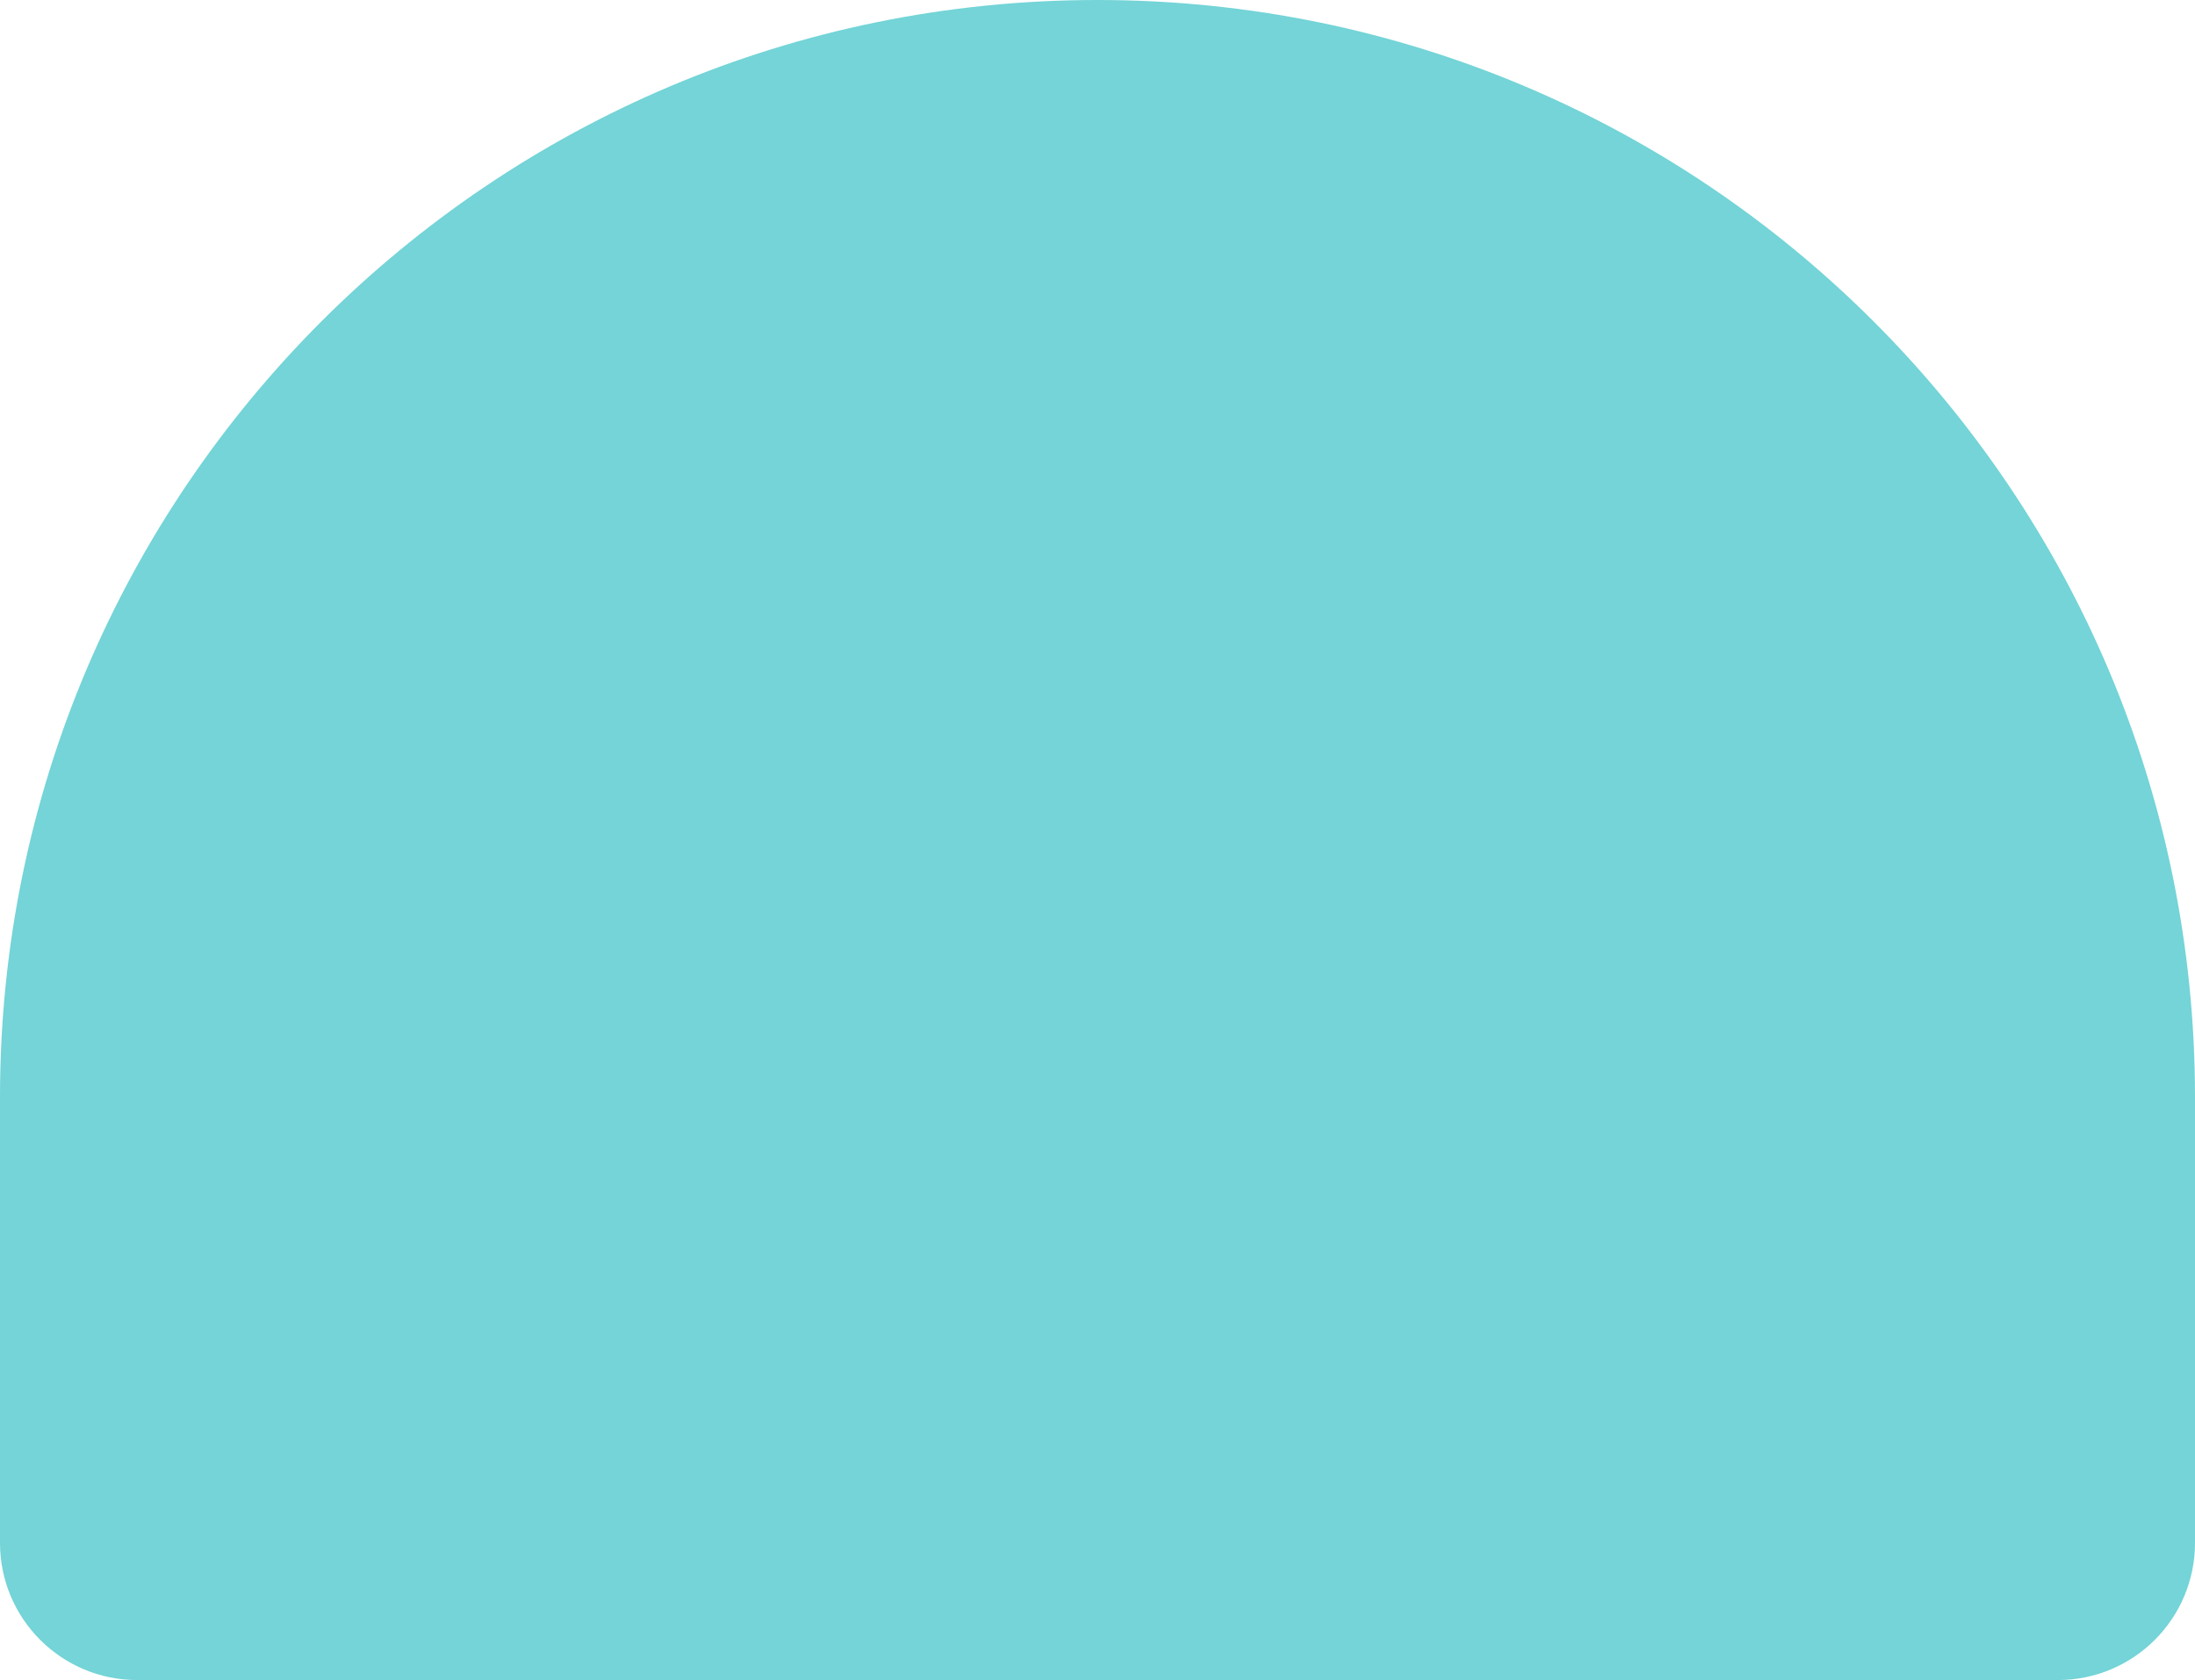 <svg width="128" height="98" viewBox="0 0 128 98" fill="none" xmlns="http://www.w3.org/2000/svg">
<path d="M0 64C0 28.654 28.654 0 64 0C99.346 0 128 28.654 128 64V90C128 94.418 124.418 98 120 98H8C3.582 98 0 94.418 0 90V64Z" fill="#74D4D7"/>
</svg>
